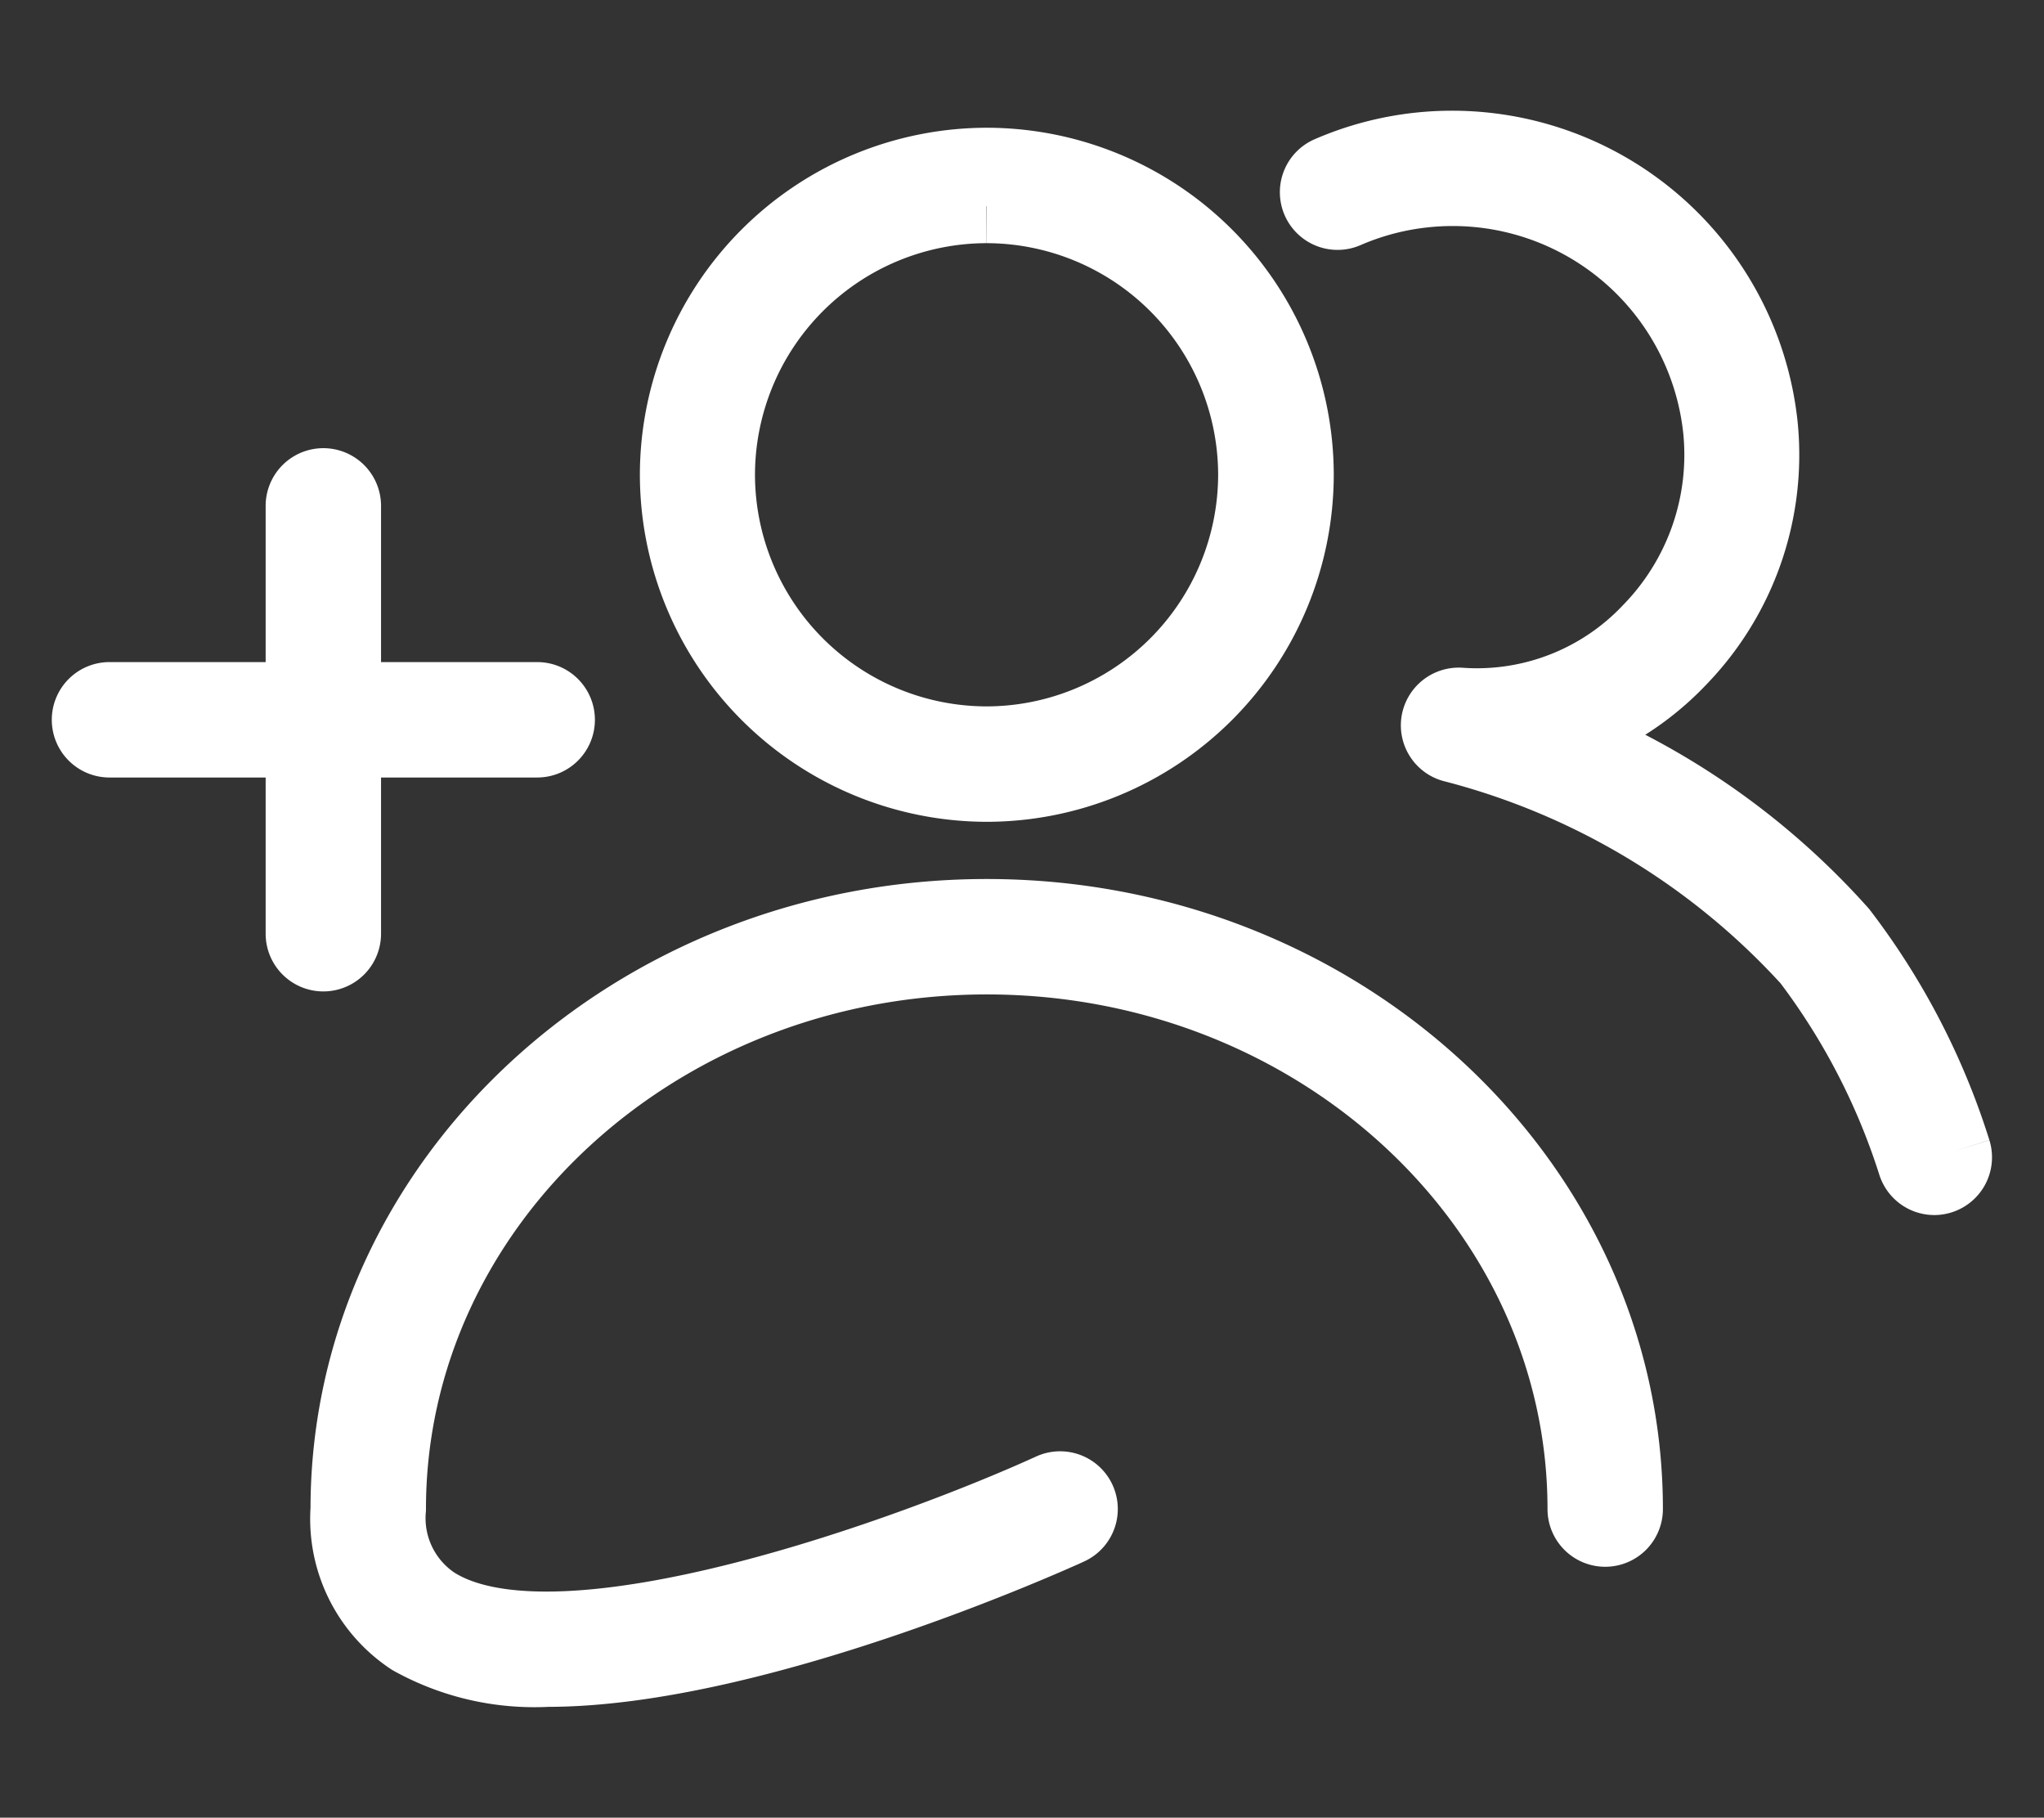 <svg xmlns="http://www.w3.org/2000/svg" xmlns:xlink="http://www.w3.org/1999/xlink" width="35.994" height="32" viewBox="0 0 35.994 32">
  <rect x="0" y="0" width="35.994" height="32" fill="#333333" stroke="none"/>
  <defs>
    <clipPath id="clip-path">
      <path id="Pfad_403" data-name="Pfad 403" d="M0-45.669H35.994v-32H0Z" transform="translate(0.834 2.823)" fill="none" stroke="#fff" stroke-width="1.3"/>
    </clipPath>
  </defs>
  <g id="Gruppe_389" data-name="Gruppe 389" transform="translate(-0.834 74.846)" clip-path="url(#clip-path)">
    <g id="Gruppe_385" data-name="Gruppe 385" transform="translate(12.75 -71.947)">
      <path id="Pfad_399" data-name="Pfad 399" d="M-5.726-11.452h0A5.468,5.468,0,0,0-.264-16.913a5.467,5.467,0,0,0-5.46-5.458h0a5.467,5.467,0,0,0-5.459,5.459,5.468,5.468,0,0,0,5.459,5.46m0-10.187h0A4.735,4.735,0,0,1-1-16.912a4.735,4.735,0,0,1-4.729,4.728,4.735,4.735,0,0,1-4.727-4.728,4.735,4.735,0,0,1,4.727-4.727" transform="translate(11.185 22.371)" fill="#fff" stroke="#fff" stroke-width="1.3"/>
    </g>
    <g id="Gruppe_386" data-name="Gruppe 386" transform="translate(2.4 -66.301)">
      <path id="Pfad_400" data-name="Pfad 400" d="M-8.662-4.331A.366.366,0,0,0-9.028-4.7h-3.4v-3.4a.366.366,0,0,0-.366-.366.366.366,0,0,0-.366.366v3.4h-3.4a.366.366,0,0,0-.366.366.366.366,0,0,0,.366.366h3.4v3.4a.366.366,0,0,0,.366.366.366.366,0,0,0,.366-.366v-3.4h3.4a.366.366,0,0,0,.366-.366" transform="translate(16.922 8.461)" fill="#fff" stroke="#fff" stroke-width="1.3"/>
    </g>
    <g id="Gruppe_387" data-name="Gruppe 387" transform="translate(6.952 -58.721)">
      <path id="Pfad_401" data-name="Pfad 401" d="M-11.806,0c-6.207,0-11.258,4.684-11.258,10.442a2.52,2.52,0,0,0,1.126,2.277,4.458,4.458,0,0,0,2.4.555c3.652,0,8.9-2.373,9.176-2.5a.366.366,0,0,0,.181-.485.366.366,0,0,0-.485-.181c-2.273,1.038-8.659,3.42-10.876,1.993a1.809,1.809,0,0,1-.789-1.66c0-5.354,4.721-9.709,10.526-9.709S-1.281,5.088-1.281,10.442a.366.366,0,0,0,.366.366.366.366,0,0,0,.366-.366C-.549,4.684-5.6,0-11.806,0" transform="translate(23.064)" fill="#fff" stroke="#fff" stroke-width="1.3"/>
    </g>
    <g id="Gruppe_388" data-name="Gruppe 388" transform="translate(24.011 -72.247)">
      <path id="Pfad_402" data-name="Pfad 402" d="M-11.783-18.529a12.455,12.455,0,0,0-2-3.851,13.081,13.081,0,0,0-5-3.474,4.968,4.968,0,0,0,2.155-1.327,5.165,5.165,0,0,0,1.441-4.128,5.469,5.469,0,0,0-6-4.858,5.432,5.432,0,0,0-1.6.42.366.366,0,0,0-.19.481.366.366,0,0,0,.482.19,4.7,4.7,0,0,1,1.388-.364,4.733,4.733,0,0,1,5.2,4.206,4.432,4.432,0,0,1-1.239,3.543,4.181,4.181,0,0,1-3.339,1.3.37.37,0,0,0-.388.314.367.367,0,0,0,.287.41A12.8,12.8,0,0,1-14.34-21.9a11.923,11.923,0,0,1,1.858,3.588.367.367,0,0,0,.35.258.365.365,0,0,0,.108-.017.366.366,0,0,0,.241-.458" transform="translate(23.018 36.196)" fill="#fff" stroke="#fff" stroke-width="1.3"/>
    </g>
  </g>
</svg>
